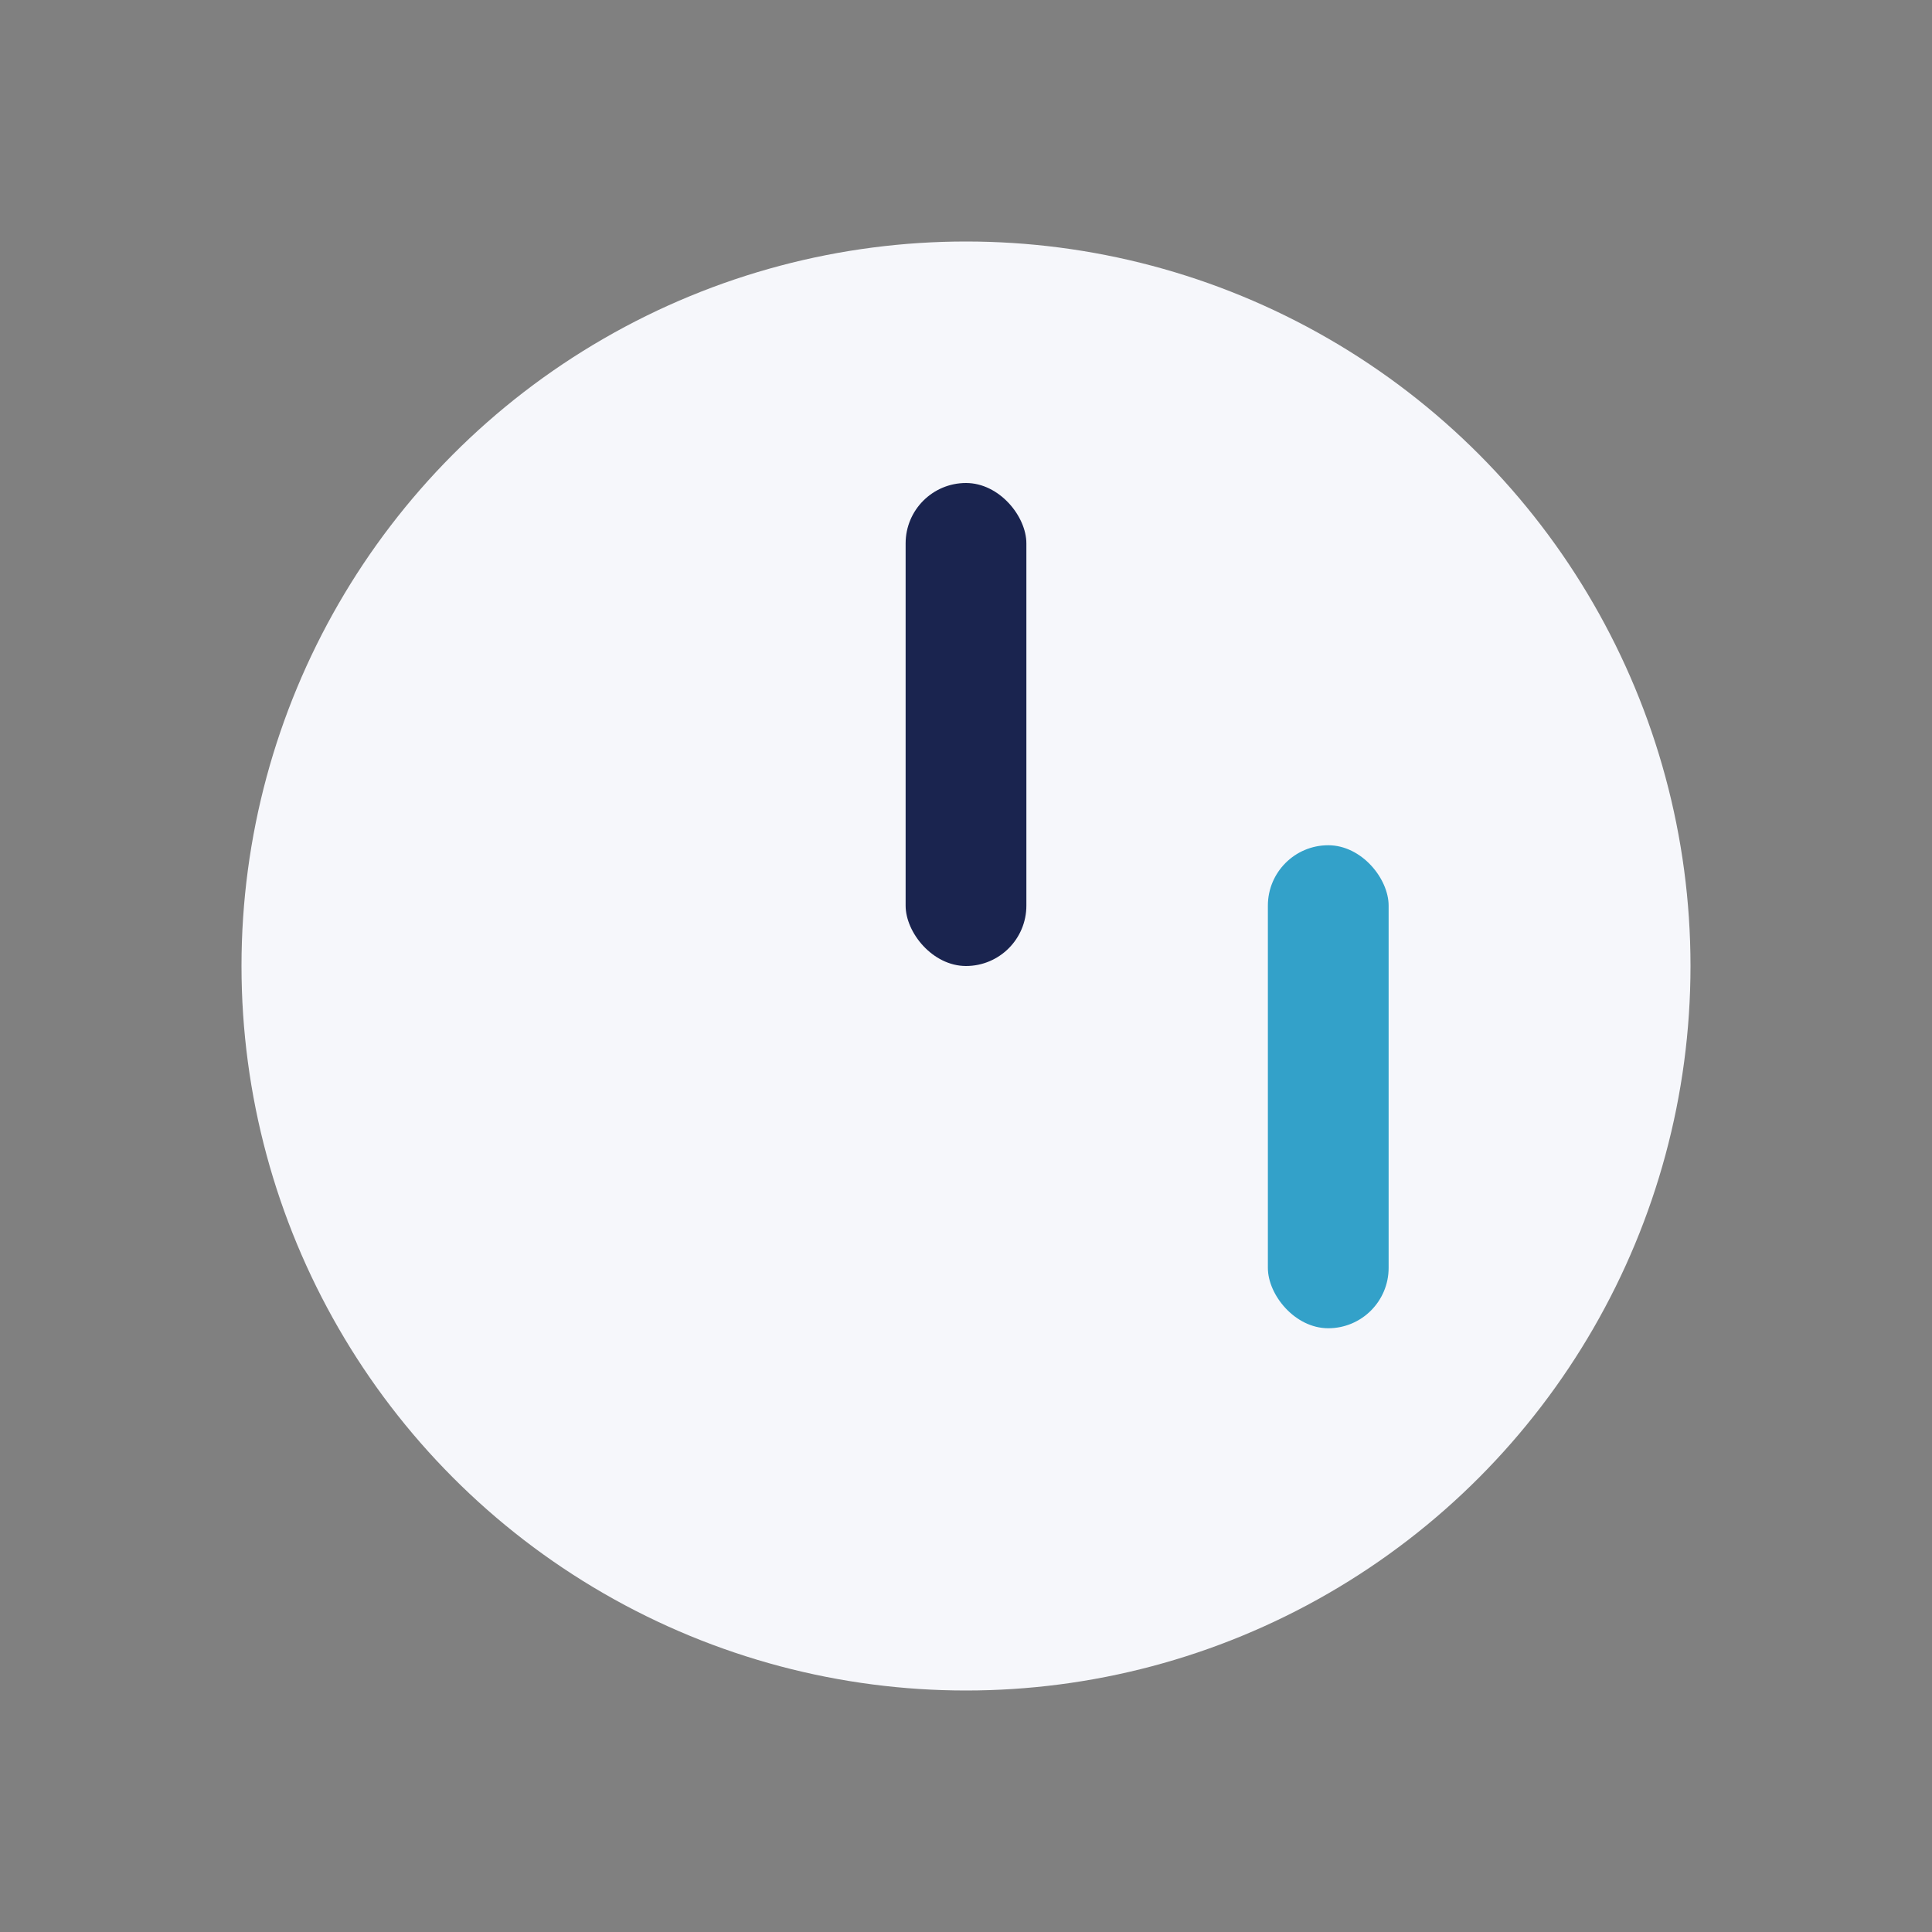 <?xml version="1.0" encoding="UTF-8"?>
<svg xmlns="http://www.w3.org/2000/svg" width="32" height="32" viewBox="0 0 32 32"><rect x="0" y="0" width="32" height="32" fill="#808080" stroke="none"/><circle cx="16" cy="16" r="12" fill="#F6F7FB"/><rect x="15" y="8" width="2" height="8" rx="1" fill="#1A244F"/><rect x="21" y="14" width="2" height="8" rx="1" fill="#33A1C9"/></svg>